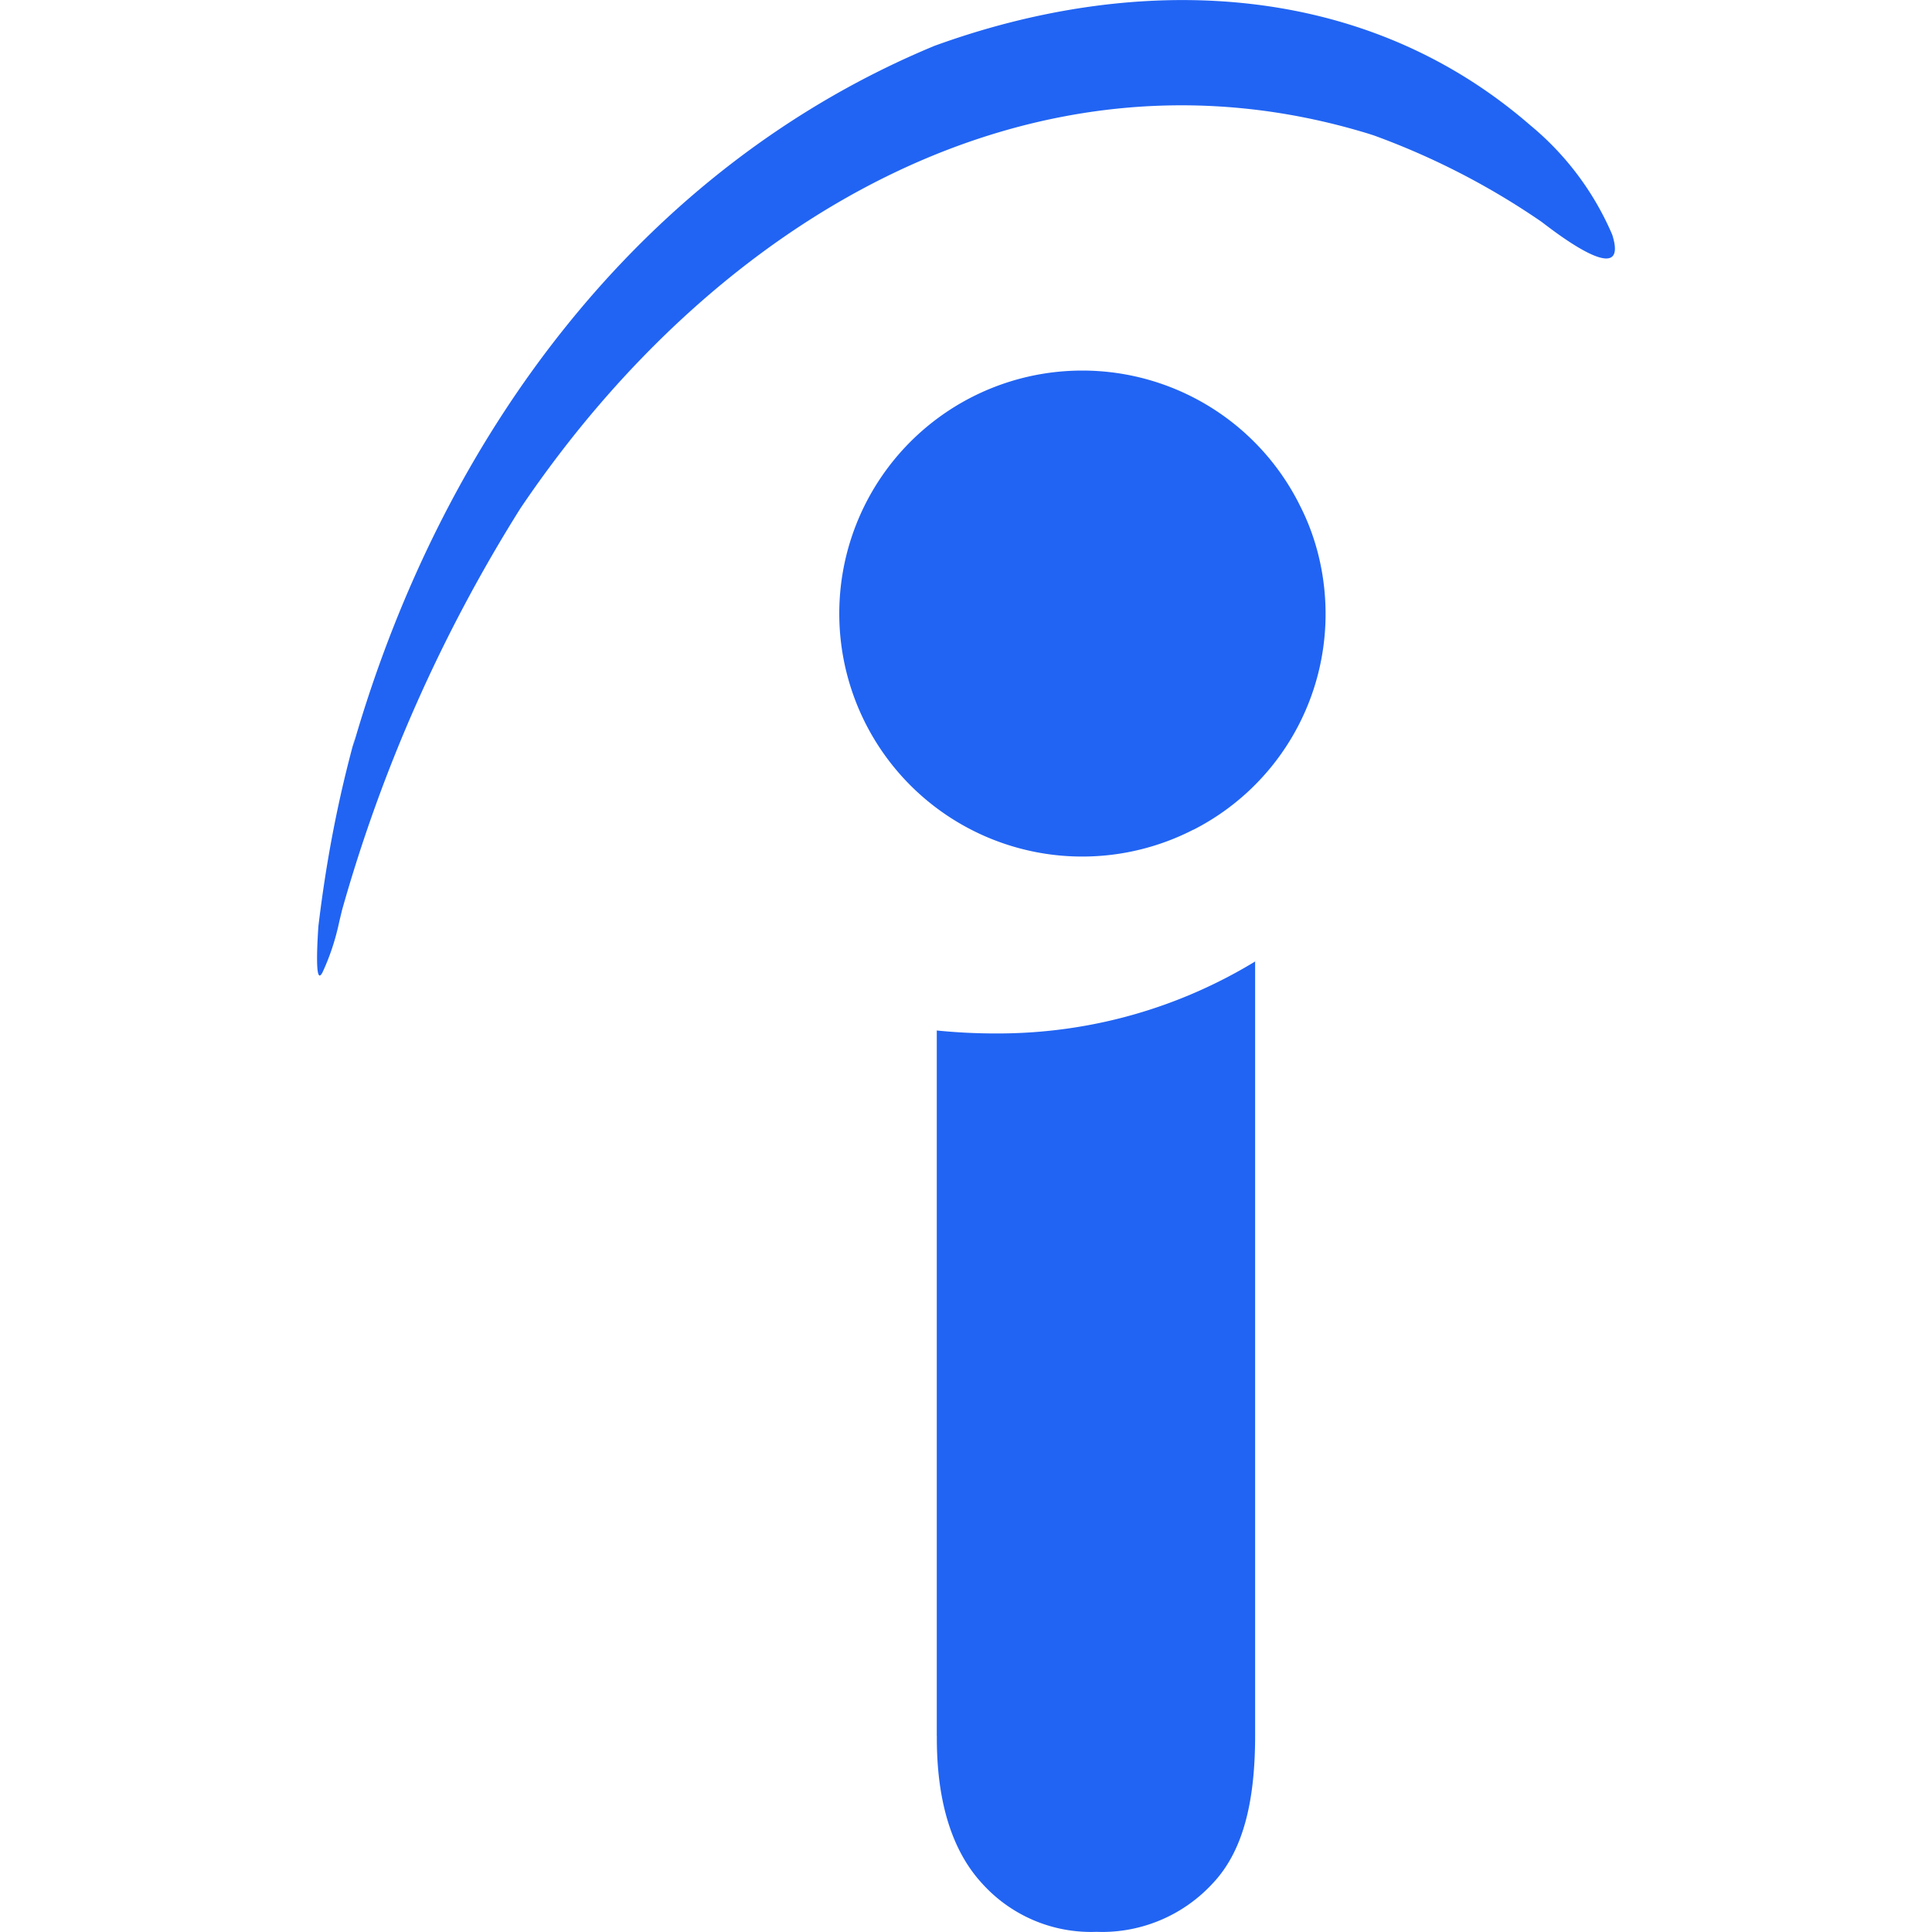 <?xml version="1.0" standalone="no"?><!DOCTYPE svg PUBLIC "-//W3C//DTD SVG 1.1//EN" "http://www.w3.org/Graphics/SVG/1.1/DTD/svg11.dtd"><svg t="1622479604489" class="icon" viewBox="0 0 1024 1024" version="1.1" xmlns="http://www.w3.org/2000/svg" p-id="5804" xmlns:xlink="http://www.w3.org/1999/xlink" width="32" height="32"><defs><style type="text/css"></style></defs><path d="M632.409 439.792a128.792 128.792 0 1 1 55.997-173.013l0.352 0.736c8.735 16.863 13.823 36.798 13.823 57.948a128.28 128.28 0 0 1-69.436 114.009l-0.704 0.352zM494.945 24.425c105.37-38.43 225.874-36.35 316.045 41.885a153.719 153.719 0 0 1 43.261 57.468l0.384 0.992c9.087 29.438-31.966-2.976-37.534-7.168a394.664 394.664 0 0 0-88.923-45.821l-2.784-0.896C547.742 16.49 379.656 115.524 275.79 269.498a817.134 817.134 0 0 0-94.49 212.819l-1.408 5.856c-2.176 10.367-5.312 19.519-9.407 28.158l0.32-0.768c-4.576 8.703-2.08-23.327-2.08-24.415 4.352-36.382 10.783-68.796 19.455-100.25l-1.12 4.736C235.185 227.837 341.802 88.101 494.977 24.425z m1.568 895.625V546.185c10.623 1.056 20.735 1.568 31.39 1.568h0.832c50.461 0 97.594-14.207 137.656-38.846l-1.152 0.64v410.439c0 35.07-6.4 61.02-22.175 77.915a79.771 79.771 0 0 1-59.068 26.078l-3.008-0.064h0.16a77.659 77.659 0 0 1-60.828-25.886l-0.064-0.064c-15.711-17.247-23.903-43.229-23.711-77.915z" fill="#2164F3" p-id="5805"></path></svg>